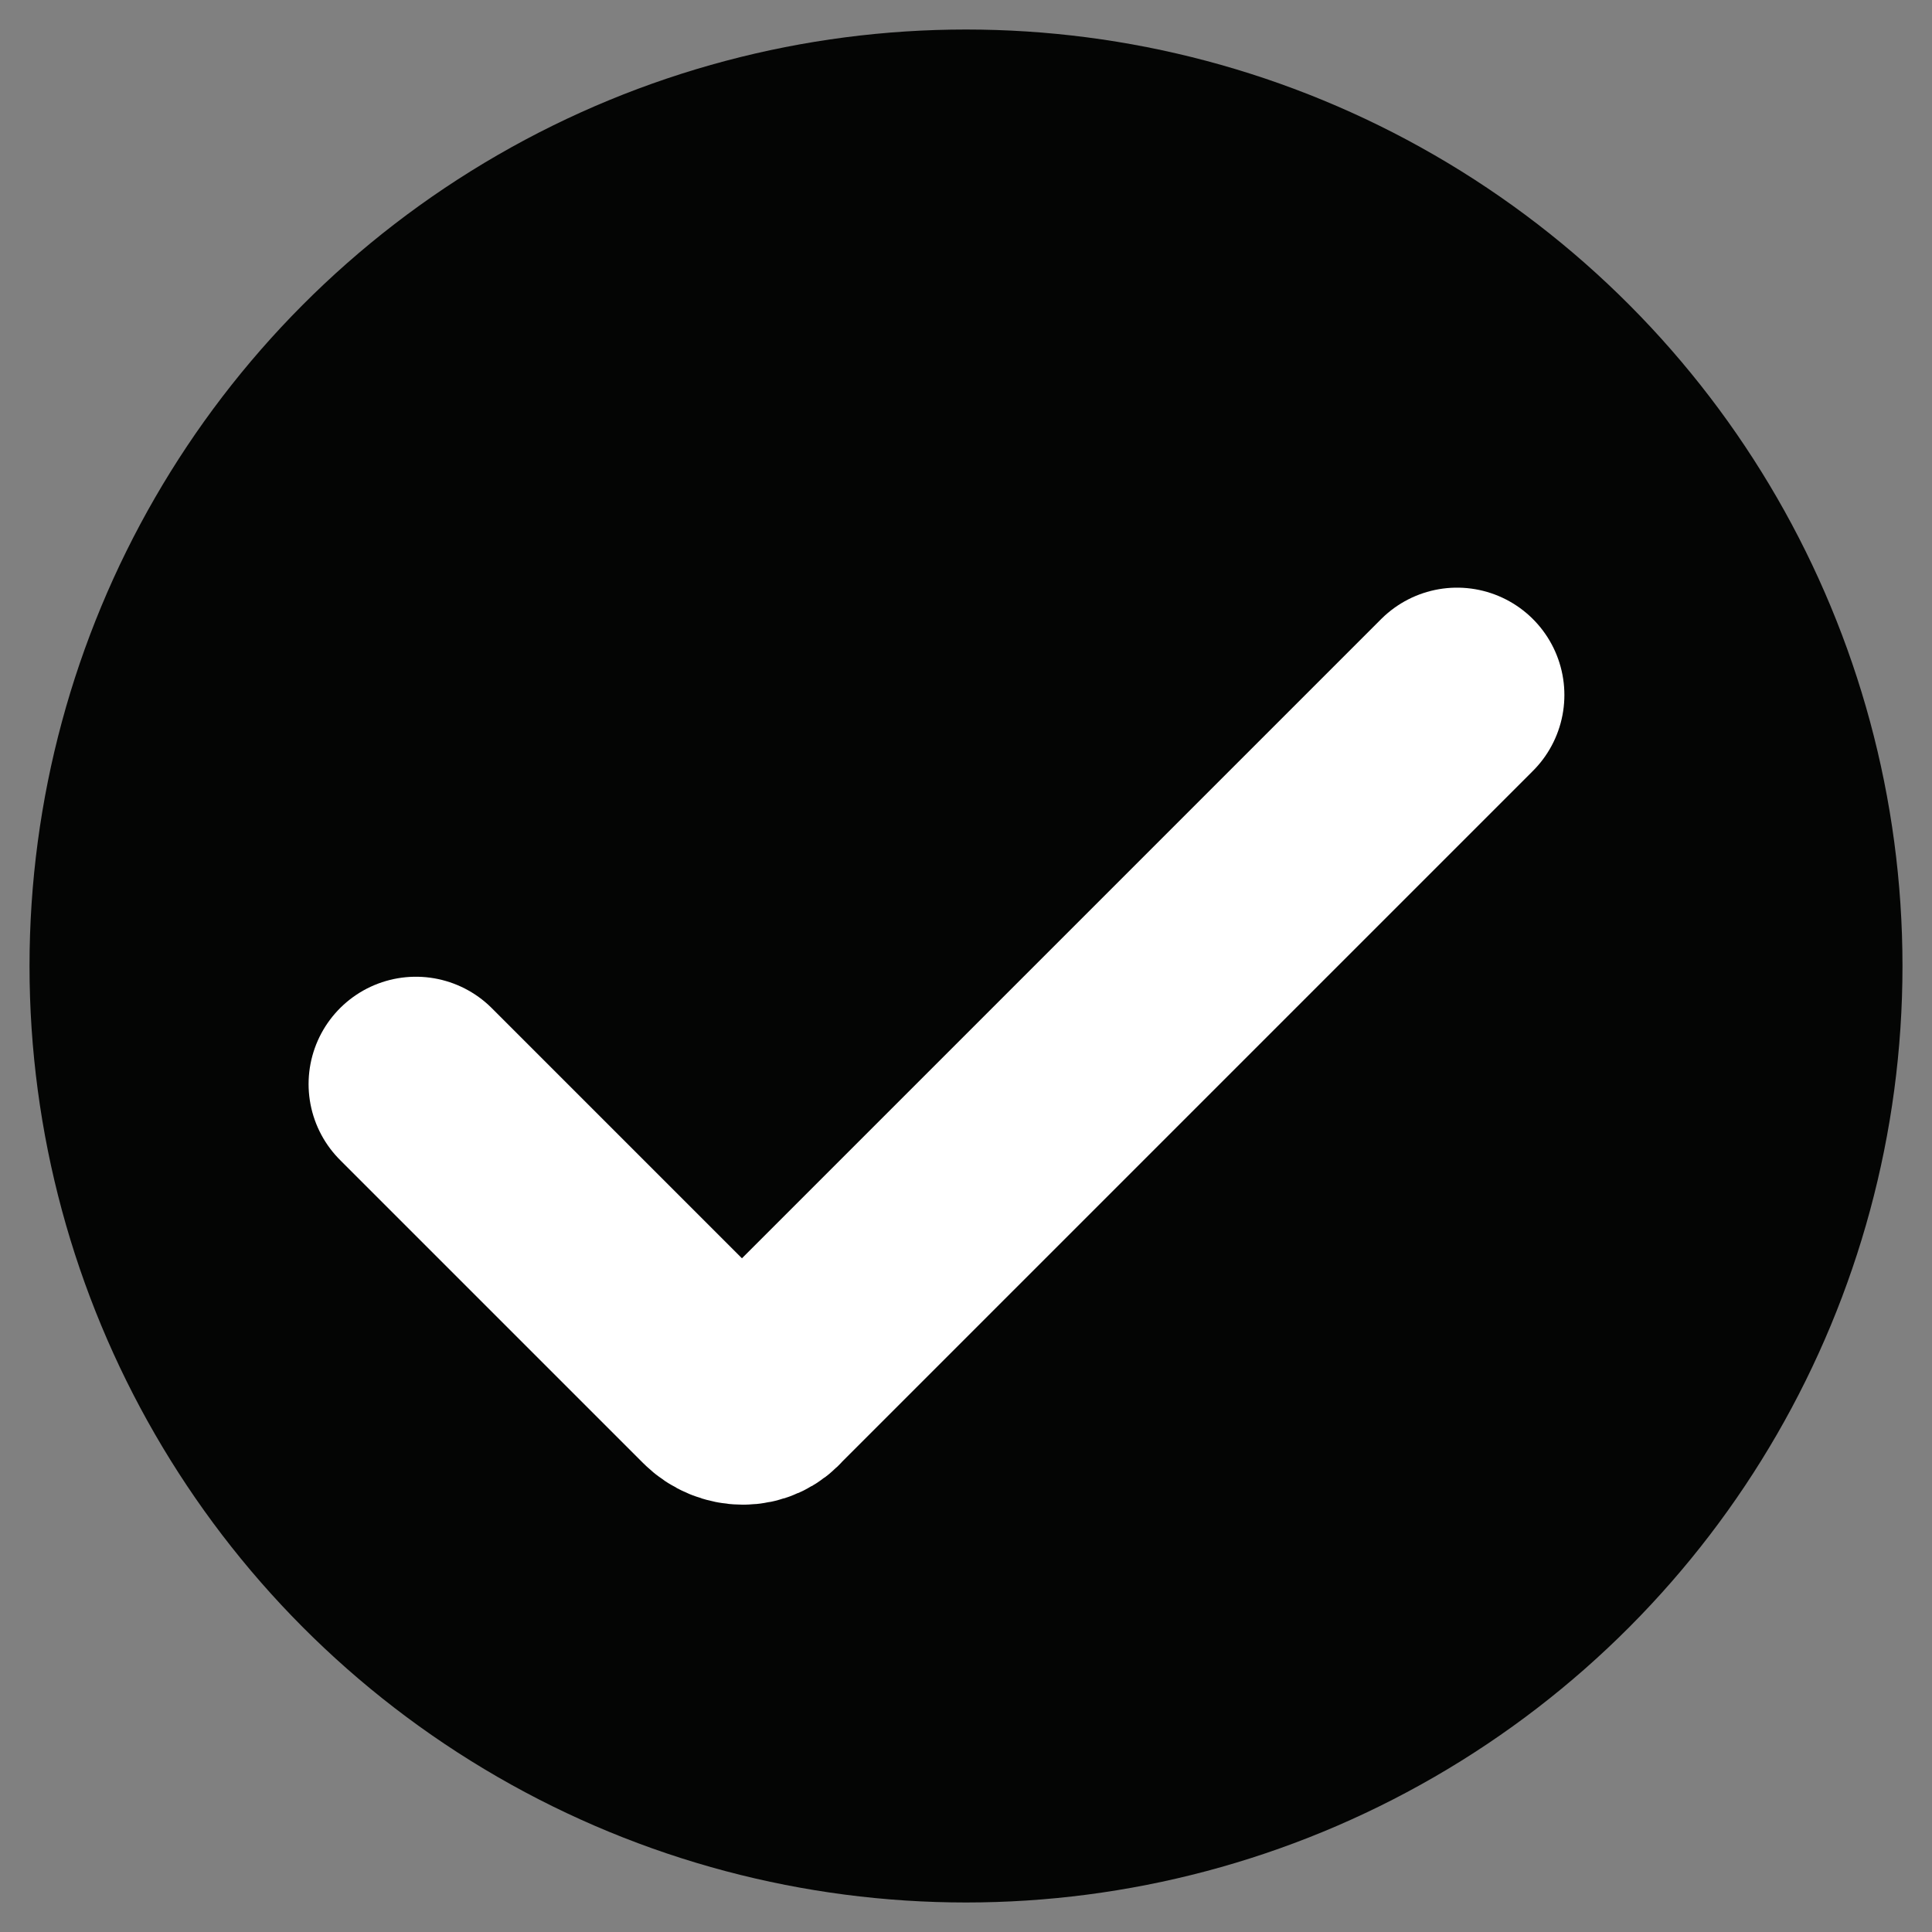 <?xml version="1.0" encoding="utf-8"?>
<!-- Generator: Adobe Illustrator 28.0.0, SVG Export Plug-In . SVG Version: 6.00 Build 0)  -->
<svg version="1.1" id="Layer_1" xmlns="http://www.w3.org/2000/svg" xmlns:xlink="http://www.w3.org/1999/xlink" x="0px" y="0px"
	 viewBox="0 0 72 72" style="enable-background:new 0 0 72 72;" xml:space="preserve">
<rect x="0" y="0" width="72" height="72" fill="#808080" stroke="none"/>
<style type="text/css">
	.st0{fill:#040504;}
	.st1{fill:none;stroke:#FFFFFF;stroke-width:8;stroke-linecap:round;stroke-miterlimit:10;}
</style>
<circle class="st0" cx="36" cy="36" r="34.9"/>
<path class="st1" d="M15.5,40.4l11.3,11.3c0.5,0.5,1.3,0.5,1.7,0l25.8-25.8"/>
</svg>
